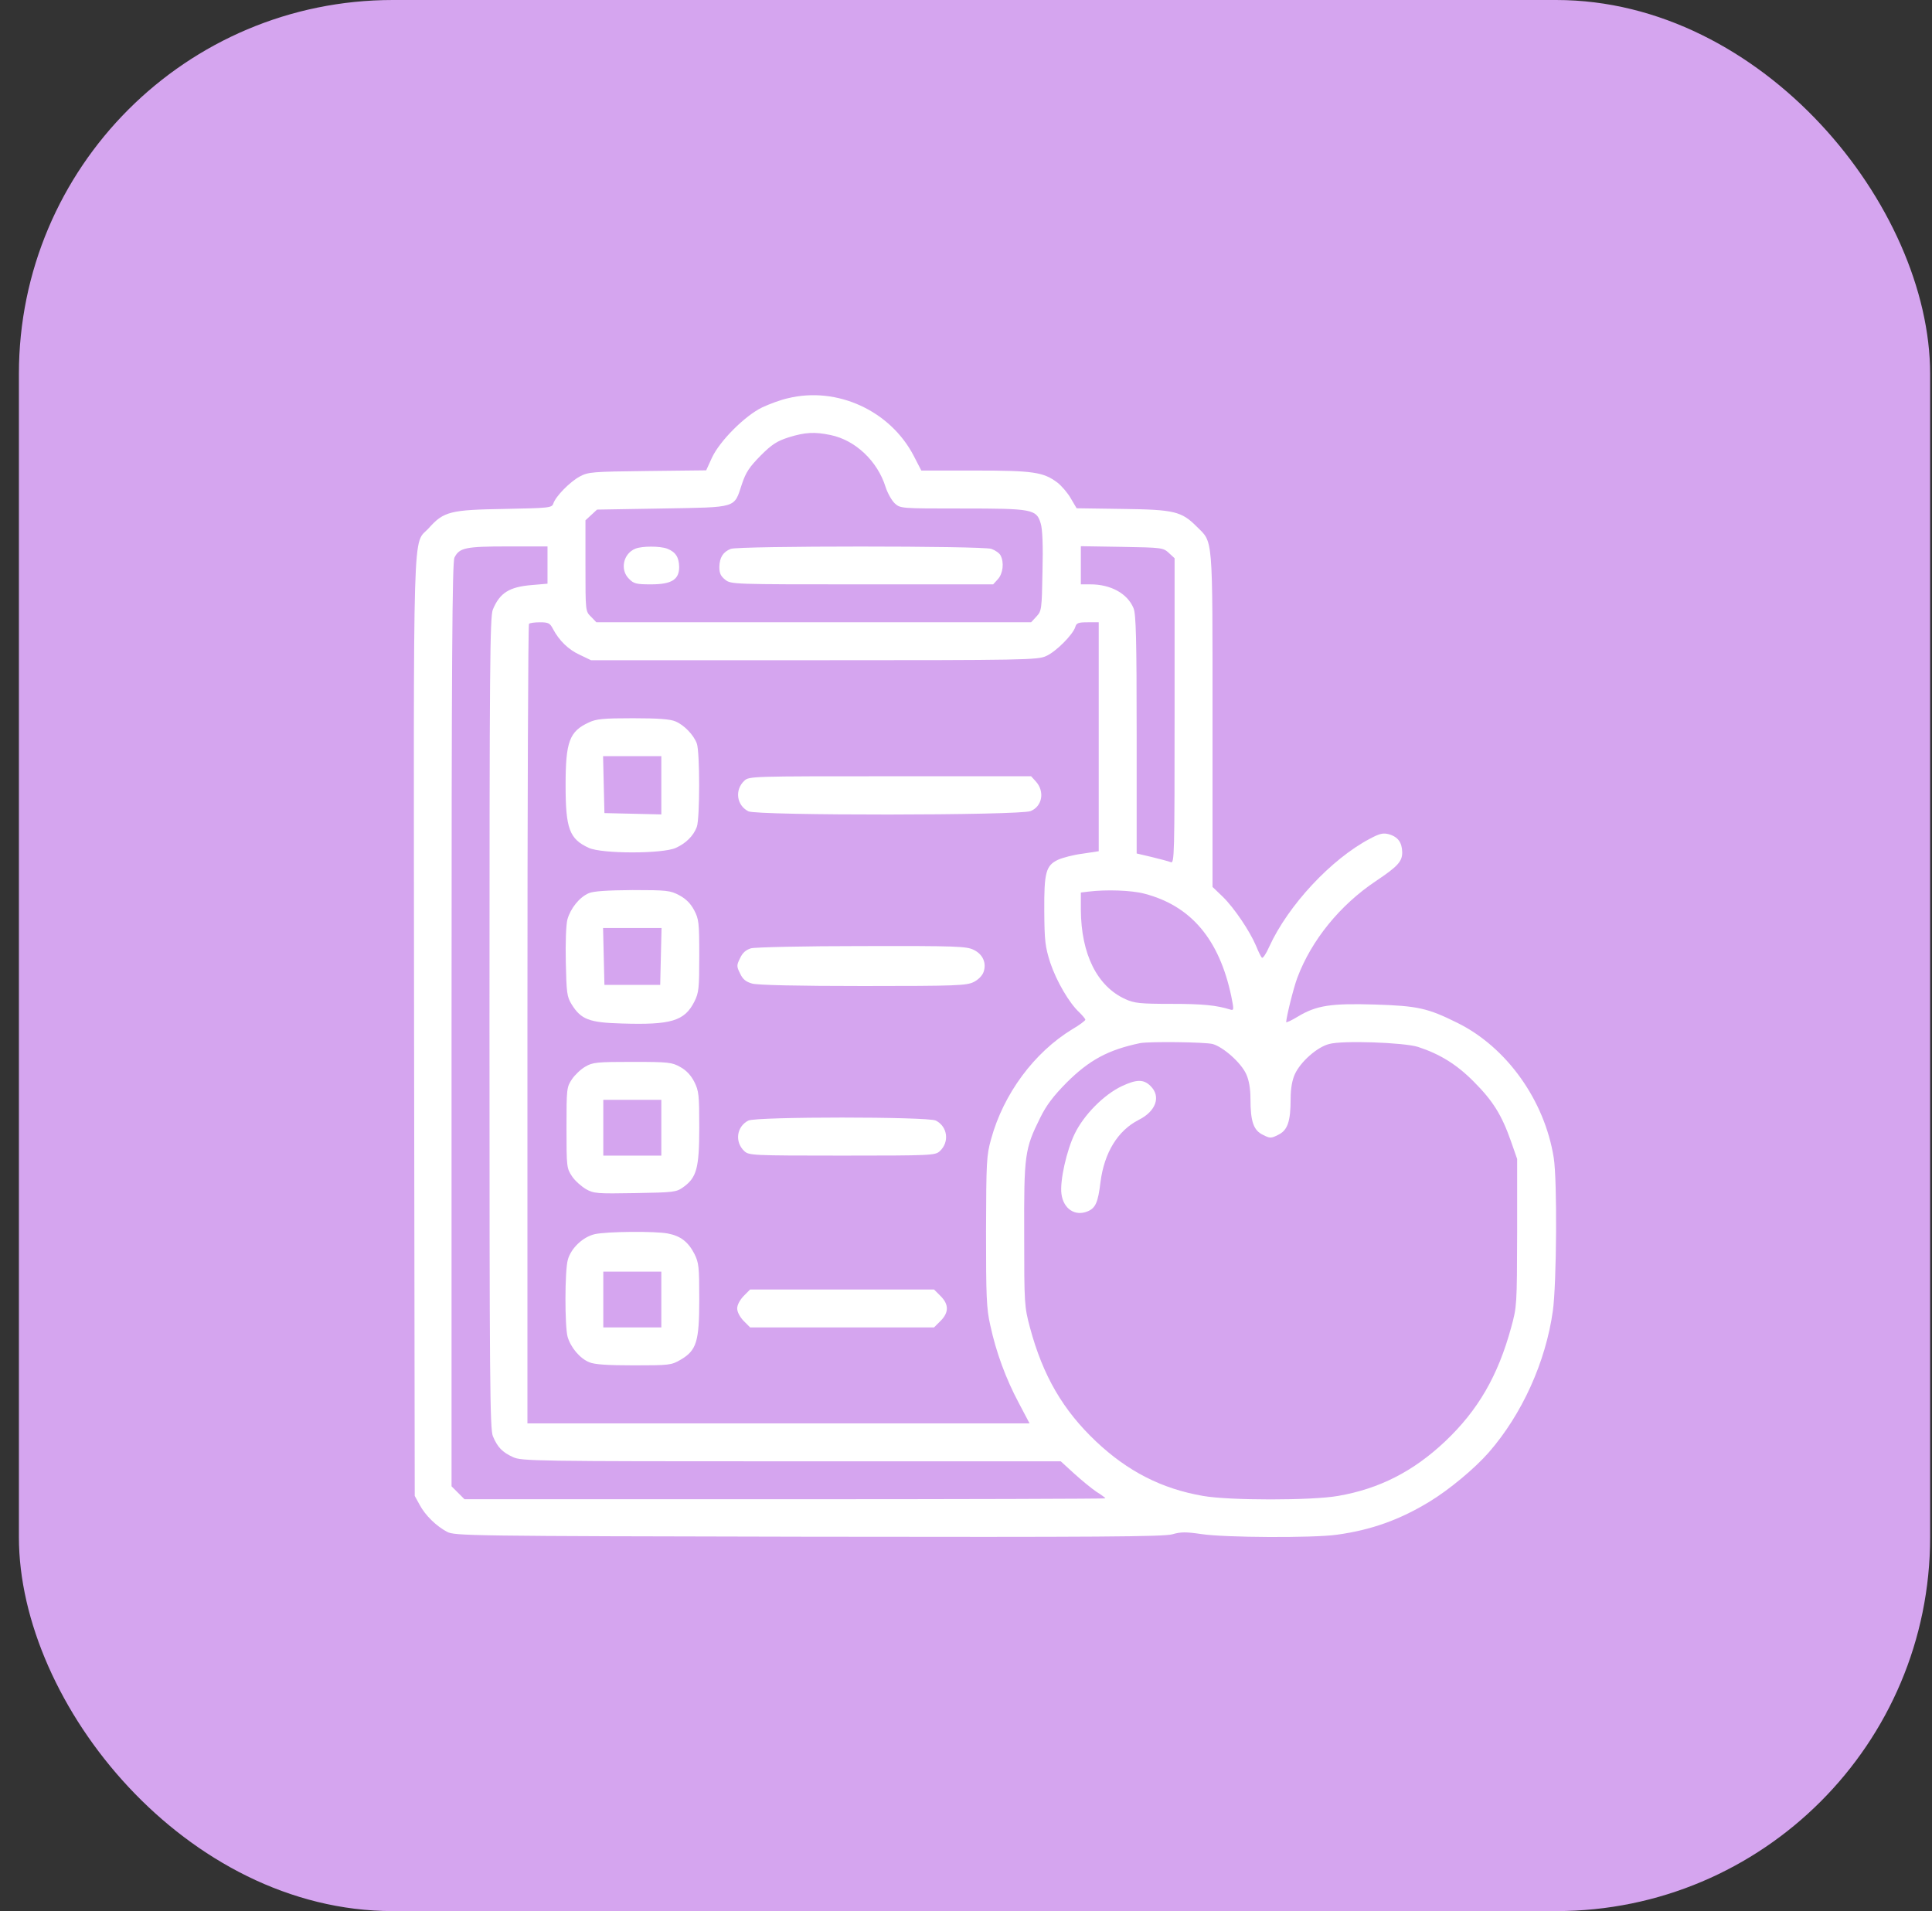<svg xmlns="http://www.w3.org/2000/svg" fill="none" viewBox="0 0 93 92" height="92" width="93">
<rect x="0" y="0" width="93" height="92" fill="#333333" stroke="none"/>
<rect fill="#D5A5EF" rx="18" height="92" width="92" x="0.91"></rect>
<g clip-path="url(#clip0_0_173)">
<path fill="white" d="M37.925 19.172C37.581 19.247 37.033 19.451 36.69 19.612C35.862 20.01 34.648 21.224 34.273 22.029L33.993 22.642L31.168 22.674C28.504 22.706 28.321 22.717 27.902 22.942C27.43 23.2 26.742 23.898 26.635 24.242C26.56 24.446 26.463 24.457 24.282 24.5C21.693 24.543 21.36 24.618 20.651 25.413C19.846 26.305 19.91 24.307 19.932 49.454L19.964 72.013L20.2 72.442C20.469 72.947 20.995 73.463 21.521 73.742C21.887 73.936 22.553 73.946 38.924 73.978C52.889 74 56.025 73.978 56.434 73.86C56.842 73.742 57.089 73.742 57.83 73.85C58.958 74.022 63.201 74.043 64.351 73.882C66.005 73.656 67.38 73.162 68.809 72.292C69.765 71.712 70.989 70.691 71.666 69.918C73.267 68.081 74.405 65.567 74.749 63.107C74.932 61.808 74.964 56.802 74.792 55.738C74.352 52.967 72.525 50.41 70.151 49.239C68.723 48.53 68.25 48.423 66.177 48.358C64.071 48.294 63.373 48.401 62.492 48.928C62.181 49.121 61.912 49.239 61.912 49.207C61.923 48.938 62.267 47.553 62.449 47.069C63.126 45.265 64.501 43.567 66.241 42.407C67.283 41.709 67.498 41.473 67.498 41.032C67.487 40.549 67.294 40.291 66.864 40.162C66.585 40.087 66.424 40.119 65.941 40.377C64.082 41.355 62.009 43.578 61.096 45.576C60.945 45.92 60.784 46.156 60.741 46.102C60.698 46.06 60.569 45.802 60.462 45.533C60.161 44.824 59.42 43.718 58.861 43.17L58.367 42.697V34.63C58.367 25.639 58.399 26.143 57.605 25.349C56.874 24.618 56.53 24.532 54.049 24.5L51.825 24.468L51.546 23.995C51.395 23.727 51.105 23.393 50.901 23.232C50.225 22.727 49.752 22.652 46.938 22.652H44.349L43.983 21.943C42.855 19.773 40.299 18.592 37.925 19.172ZM39.987 20.944C41.18 21.191 42.243 22.201 42.63 23.447C42.727 23.748 42.931 24.102 43.07 24.231C43.339 24.479 43.382 24.479 46.293 24.479C49.698 24.479 49.892 24.511 50.096 25.198C50.182 25.467 50.214 26.283 50.182 27.508C50.149 29.345 50.139 29.409 49.892 29.678L49.634 29.957H39.171H28.708L28.45 29.689C28.182 29.431 28.182 29.42 28.182 27.239V25.048L28.461 24.79L28.74 24.532L31.888 24.479C35.529 24.414 35.325 24.479 35.712 23.308C35.905 22.727 36.077 22.48 36.614 21.933C37.151 21.395 37.398 21.234 37.968 21.052C38.763 20.805 39.225 20.783 39.987 20.944ZM26.355 27.207V28.099L25.614 28.163C24.519 28.249 24.057 28.539 23.724 29.345C23.584 29.689 23.562 31.934 23.562 49.239C23.562 66.545 23.584 68.79 23.724 69.134C23.949 69.671 24.175 69.907 24.691 70.144C25.099 70.337 25.732 70.348 38.097 70.348H51.062L51.696 70.928C52.051 71.25 52.534 71.647 52.77 71.809C53.018 71.959 53.211 72.109 53.211 72.131C53.211 72.152 46.272 72.174 37.785 72.174H22.359L22.048 71.862L21.736 71.551V49.325C21.736 31.719 21.769 27.057 21.876 26.842C22.112 26.369 22.402 26.305 24.454 26.305H26.355V27.207ZM56.262 26.616L56.541 26.874V34.232C56.541 41.193 56.53 41.58 56.358 41.505C56.251 41.462 55.843 41.355 55.445 41.258L54.715 41.086V35.36C54.715 30.763 54.683 29.56 54.565 29.28C54.274 28.571 53.469 28.131 52.491 28.131H52.029V27.207V26.294L54.006 26.326C55.929 26.358 55.993 26.369 56.262 26.616ZM26.613 30.268C26.914 30.838 27.365 31.278 27.913 31.525L28.45 31.783H39.192C49.365 31.783 49.956 31.772 50.364 31.579C50.826 31.375 51.643 30.559 51.761 30.183C51.815 29.989 51.911 29.957 52.362 29.957H52.889V35.468V40.978L52.105 41.097C51.675 41.15 51.148 41.29 50.934 41.387C50.343 41.666 50.257 41.999 50.268 43.868C50.278 45.308 50.311 45.576 50.558 46.35C50.858 47.241 51.471 48.294 51.965 48.745C52.115 48.895 52.244 49.046 52.244 49.089C52.244 49.132 51.965 49.347 51.61 49.551C49.784 50.668 48.312 52.645 47.711 54.825C47.485 55.631 47.475 55.899 47.464 59.283C47.464 62.409 47.485 63 47.668 63.795C47.947 65.095 48.42 66.373 49.032 67.522L49.559 68.522H37.474H25.389V49.314C25.389 38.744 25.421 30.064 25.464 30.032C25.496 29.989 25.743 29.957 25.99 29.957C26.398 29.957 26.474 30 26.613 30.268ZM55.08 43.02C57.325 43.6 58.69 45.211 59.27 47.961C59.398 48.595 59.398 48.648 59.237 48.605C58.561 48.391 57.884 48.326 56.38 48.326C54.887 48.326 54.597 48.294 54.178 48.101C52.813 47.488 52.04 45.931 52.029 43.793V42.966L52.384 42.923C53.243 42.815 54.468 42.858 55.08 43.02ZM58.378 50.26C58.894 50.41 59.742 51.162 59.989 51.71C60.118 51.989 60.193 52.397 60.193 52.892C60.193 53.998 60.344 54.417 60.795 54.632C61.128 54.804 61.192 54.804 61.525 54.632C61.977 54.417 62.127 53.998 62.127 52.892C62.127 52.397 62.202 51.989 62.331 51.71C62.6 51.119 63.395 50.41 63.975 50.26C64.608 50.077 67.595 50.185 68.261 50.399C69.314 50.743 70.13 51.248 70.946 52.075C71.859 52.988 72.289 53.676 72.73 54.933L73.03 55.792V59.337C73.02 62.817 73.02 62.903 72.74 63.913C72.106 66.233 71.15 67.888 69.561 69.392C68.035 70.831 66.402 71.669 64.415 72.013C63.158 72.238 59.162 72.238 57.905 72.013C55.918 71.669 54.285 70.831 52.76 69.392C51.17 67.888 50.203 66.233 49.58 63.913C49.312 62.903 49.301 62.796 49.301 59.444C49.29 55.588 49.322 55.319 50.074 53.805C50.364 53.214 50.697 52.773 51.331 52.129C52.427 51.033 53.34 50.539 54.876 50.217C55.327 50.131 58.013 50.163 58.378 50.26Z"></path>
<path fill="white" d="M30.588 26.412C29.997 26.648 29.836 27.433 30.276 27.862C30.502 28.099 30.631 28.131 31.329 28.131C32.328 28.131 32.693 27.905 32.693 27.293C32.683 26.82 32.522 26.573 32.113 26.412C31.77 26.283 30.91 26.283 30.588 26.412Z"></path>
<path fill="white" d="M35.175 26.423C34.799 26.573 34.638 26.842 34.627 27.293C34.627 27.594 34.691 27.733 34.906 27.905C35.185 28.131 35.282 28.131 41.502 28.131H47.808L48.033 27.884C48.28 27.615 48.345 27.078 48.162 26.734C48.108 26.627 47.904 26.487 47.722 26.423C47.281 26.273 35.551 26.273 35.175 26.423Z"></path>
<path fill="white" d="M28.343 34.78C27.408 35.21 27.226 35.704 27.226 37.799C27.226 39.894 27.408 40.388 28.343 40.817C28.977 41.107 31.898 41.107 32.532 40.817C33.026 40.592 33.381 40.237 33.542 39.808C33.692 39.41 33.692 36.188 33.542 35.79C33.392 35.382 32.93 34.898 32.511 34.727C32.264 34.619 31.673 34.576 30.47 34.576C29.052 34.576 28.697 34.608 28.343 34.78ZM31.834 37.799V39.206L30.47 39.174L29.095 39.142L29.062 37.767L29.03 36.402H30.438H31.834V37.799Z"></path>
<path fill="white" d="M35.83 37.584C35.358 38.024 35.454 38.766 36.023 39.056C36.442 39.27 49.097 39.26 49.612 39.045C50.182 38.809 50.3 38.089 49.849 37.605L49.634 37.369H42.845C36.185 37.369 36.056 37.369 35.83 37.584Z"></path>
<path fill="white" d="M28.343 42.998C27.892 43.191 27.462 43.728 27.312 44.266C27.247 44.534 27.215 45.361 27.236 46.328C27.269 47.8 27.29 47.982 27.516 48.348C27.967 49.078 28.364 49.228 29.922 49.271C32.307 49.347 32.951 49.153 33.424 48.219C33.639 47.789 33.66 47.596 33.66 46.006C33.66 44.405 33.639 44.244 33.413 43.814C33.241 43.492 33.016 43.267 32.693 43.095C32.264 42.869 32.103 42.848 30.448 42.848C29.213 42.858 28.568 42.901 28.343 42.998ZM31.812 46.038L31.78 47.413H30.438H29.095L29.062 46.038L29.03 44.674H30.438H31.845L31.812 46.038Z"></path>
<path fill="white" d="M36.152 45.651C35.905 45.727 35.744 45.866 35.626 46.124C35.454 46.468 35.454 46.522 35.626 46.865C35.755 47.145 35.905 47.263 36.206 47.349C36.464 47.424 38.43 47.467 41.556 47.467C46.046 47.467 46.529 47.445 46.873 47.273C47.088 47.166 47.292 46.962 47.346 46.79C47.496 46.36 47.313 45.941 46.873 45.727C46.529 45.555 46.057 45.533 41.502 45.544C38.709 45.544 36.356 45.598 36.152 45.651Z"></path>
<path fill="white" d="M28.182 51.345C27.967 51.463 27.677 51.742 27.537 51.946C27.279 52.333 27.269 52.387 27.269 54.288C27.269 56.19 27.279 56.243 27.537 56.63C27.677 56.845 27.988 57.113 28.203 57.242C28.579 57.457 28.74 57.468 30.566 57.436C32.446 57.403 32.554 57.393 32.898 57.145C33.531 56.684 33.66 56.243 33.66 54.288C33.66 52.709 33.639 52.516 33.424 52.086C33.263 51.764 33.026 51.517 32.747 51.366C32.35 51.141 32.188 51.119 30.438 51.119C28.74 51.119 28.525 51.141 28.182 51.345ZM31.834 54.288V55.631H30.438H29.041V54.288V52.945H30.438H31.834V54.288Z"></path>
<path fill="white" d="M36.023 53.944C35.454 54.234 35.358 54.976 35.83 55.416C36.056 55.62 36.195 55.631 40.535 55.631C44.875 55.631 45.015 55.62 45.24 55.416C45.713 54.976 45.616 54.234 45.047 53.944C44.66 53.751 36.41 53.751 36.023 53.944Z"></path>
<path fill="white" d="M28.633 59.412C28.064 59.541 27.483 60.089 27.333 60.648C27.183 61.174 27.183 63.838 27.322 64.353C27.473 64.869 27.913 65.395 28.364 65.578C28.611 65.686 29.234 65.728 30.502 65.728C32.221 65.728 32.317 65.718 32.758 65.46C33.531 65.009 33.66 64.59 33.66 62.549C33.66 60.98 33.639 60.787 33.424 60.357C33.123 59.777 32.758 59.498 32.145 59.38C31.523 59.262 29.213 59.283 28.633 59.412ZM31.834 62.56V63.902H30.438H29.041V62.56V61.217H30.438H31.834V62.56Z"></path>
<path fill="white" d="M35.798 62.388C35.615 62.581 35.486 62.817 35.486 62.989C35.486 63.161 35.615 63.398 35.798 63.591L36.109 63.902H40.535H44.961L45.273 63.591C45.681 63.183 45.681 62.796 45.273 62.388L44.961 62.076H40.535H36.109L35.798 62.388Z"></path>
<path fill="white" d="M53.995 52.29C53.136 52.698 52.18 53.665 51.739 54.567C51.342 55.373 51.009 56.866 51.095 57.478C51.191 58.198 51.75 58.563 52.352 58.316C52.738 58.155 52.856 57.887 52.975 56.898C53.157 55.491 53.802 54.428 54.812 53.912C55.649 53.493 55.897 52.784 55.381 52.279C55.048 51.946 54.704 51.957 53.995 52.29Z"></path>
</g>
<defs>
<clipPath id="clip0_0_173">
<rect transform="translate(19.91 19)" fill="white" height="55" width="55"></rect>
</clipPath>
</defs>
</svg>

